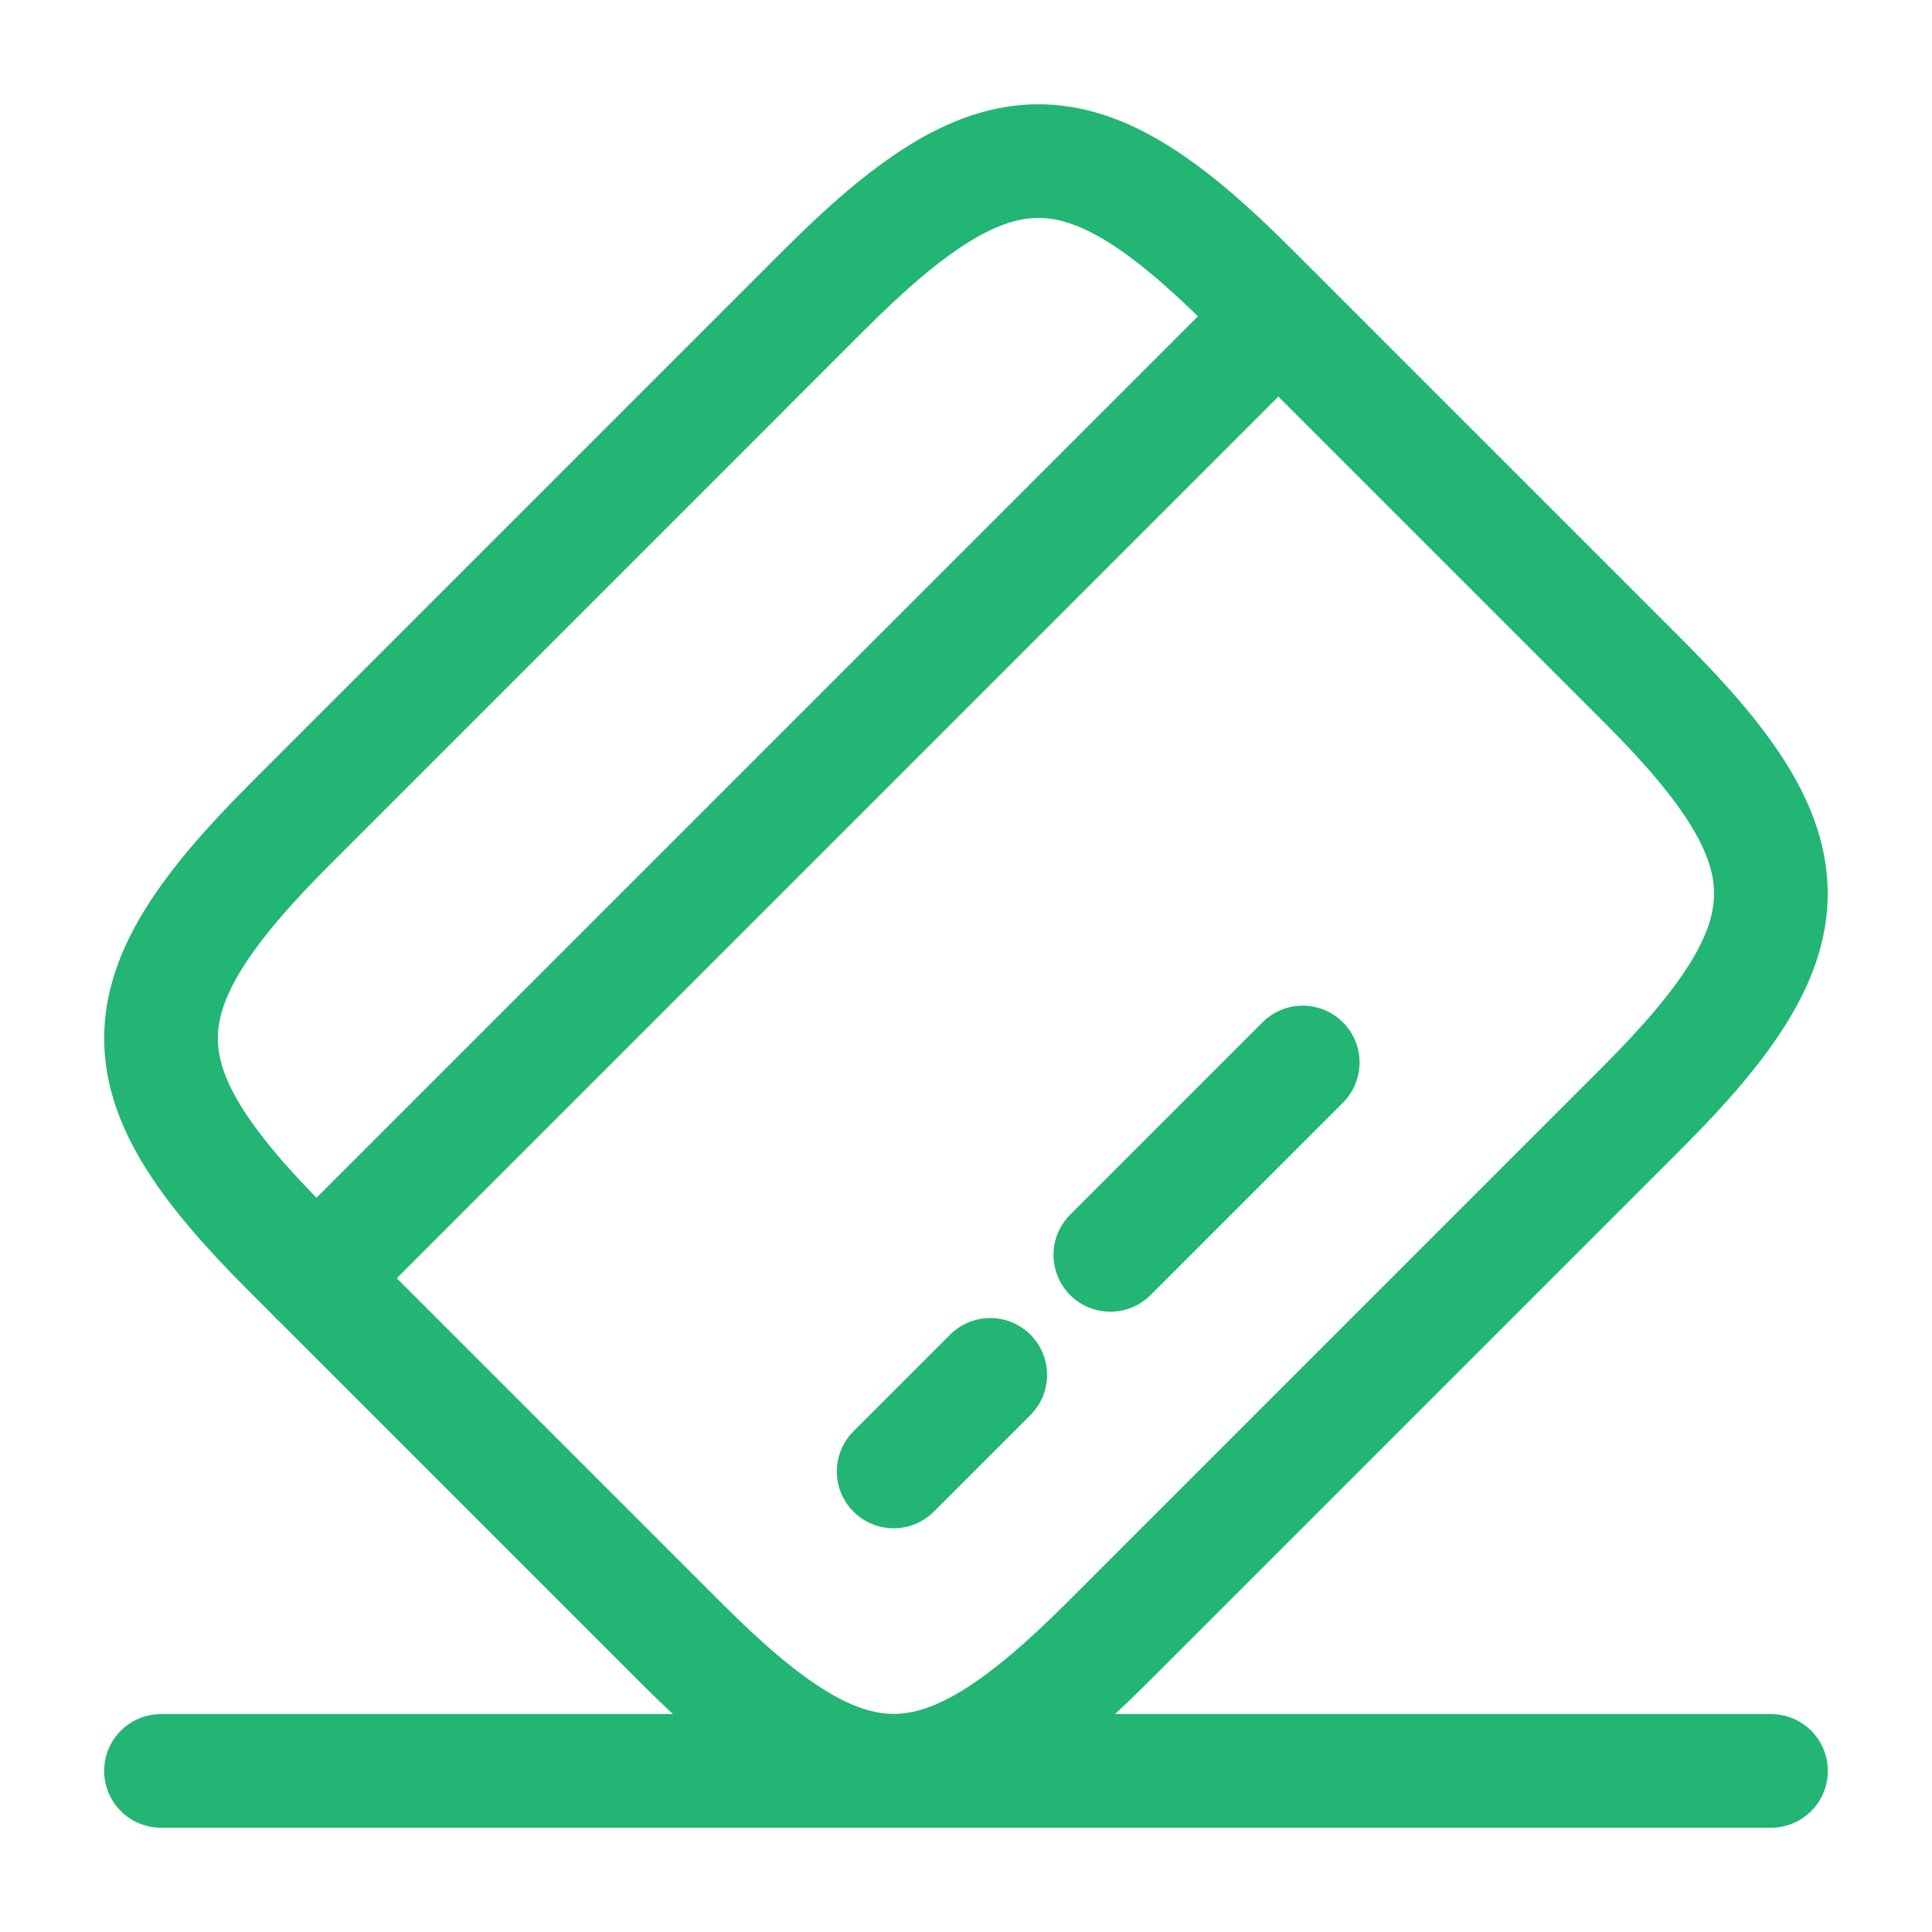 <svg xmlns="http://www.w3.org/2000/svg" width="85" height="85" viewBox="0 0 85 85" fill="none"><path d="M13.918 56.239L56.24 13.916" stroke="#22B573" stroke-width="5" stroke-miterlimit="10" stroke-linecap="round" stroke-linejoin="round"/><path d="M39.317 64.738L43.567 60.488" stroke="#22B573" stroke-width="5" stroke-miterlimit="10" stroke-linecap="round" stroke-linejoin="round"/><path d="M48.85 55.21L57.315 46.745" stroke="#22B573" stroke-width="5" stroke-miterlimit="10" stroke-linecap="round" stroke-linejoin="round"/><path d="M12.755 36.263L36.271 12.746C43.779 5.238 47.534 5.203 54.971 12.64L72.361 30.03C79.798 37.467 79.763 41.221 72.254 48.73L48.738 72.246C41.23 79.755 37.475 79.79 30.038 72.353L12.648 54.963C5.211 47.526 5.211 43.807 12.755 36.263Z" stroke="#22B573" stroke-width="5" stroke-linecap="round" stroke-linejoin="round"/><path d="M7.083 77.912H77.917" stroke="#22B573" stroke-width="5" stroke-linecap="round" stroke-linejoin="round"/></svg>